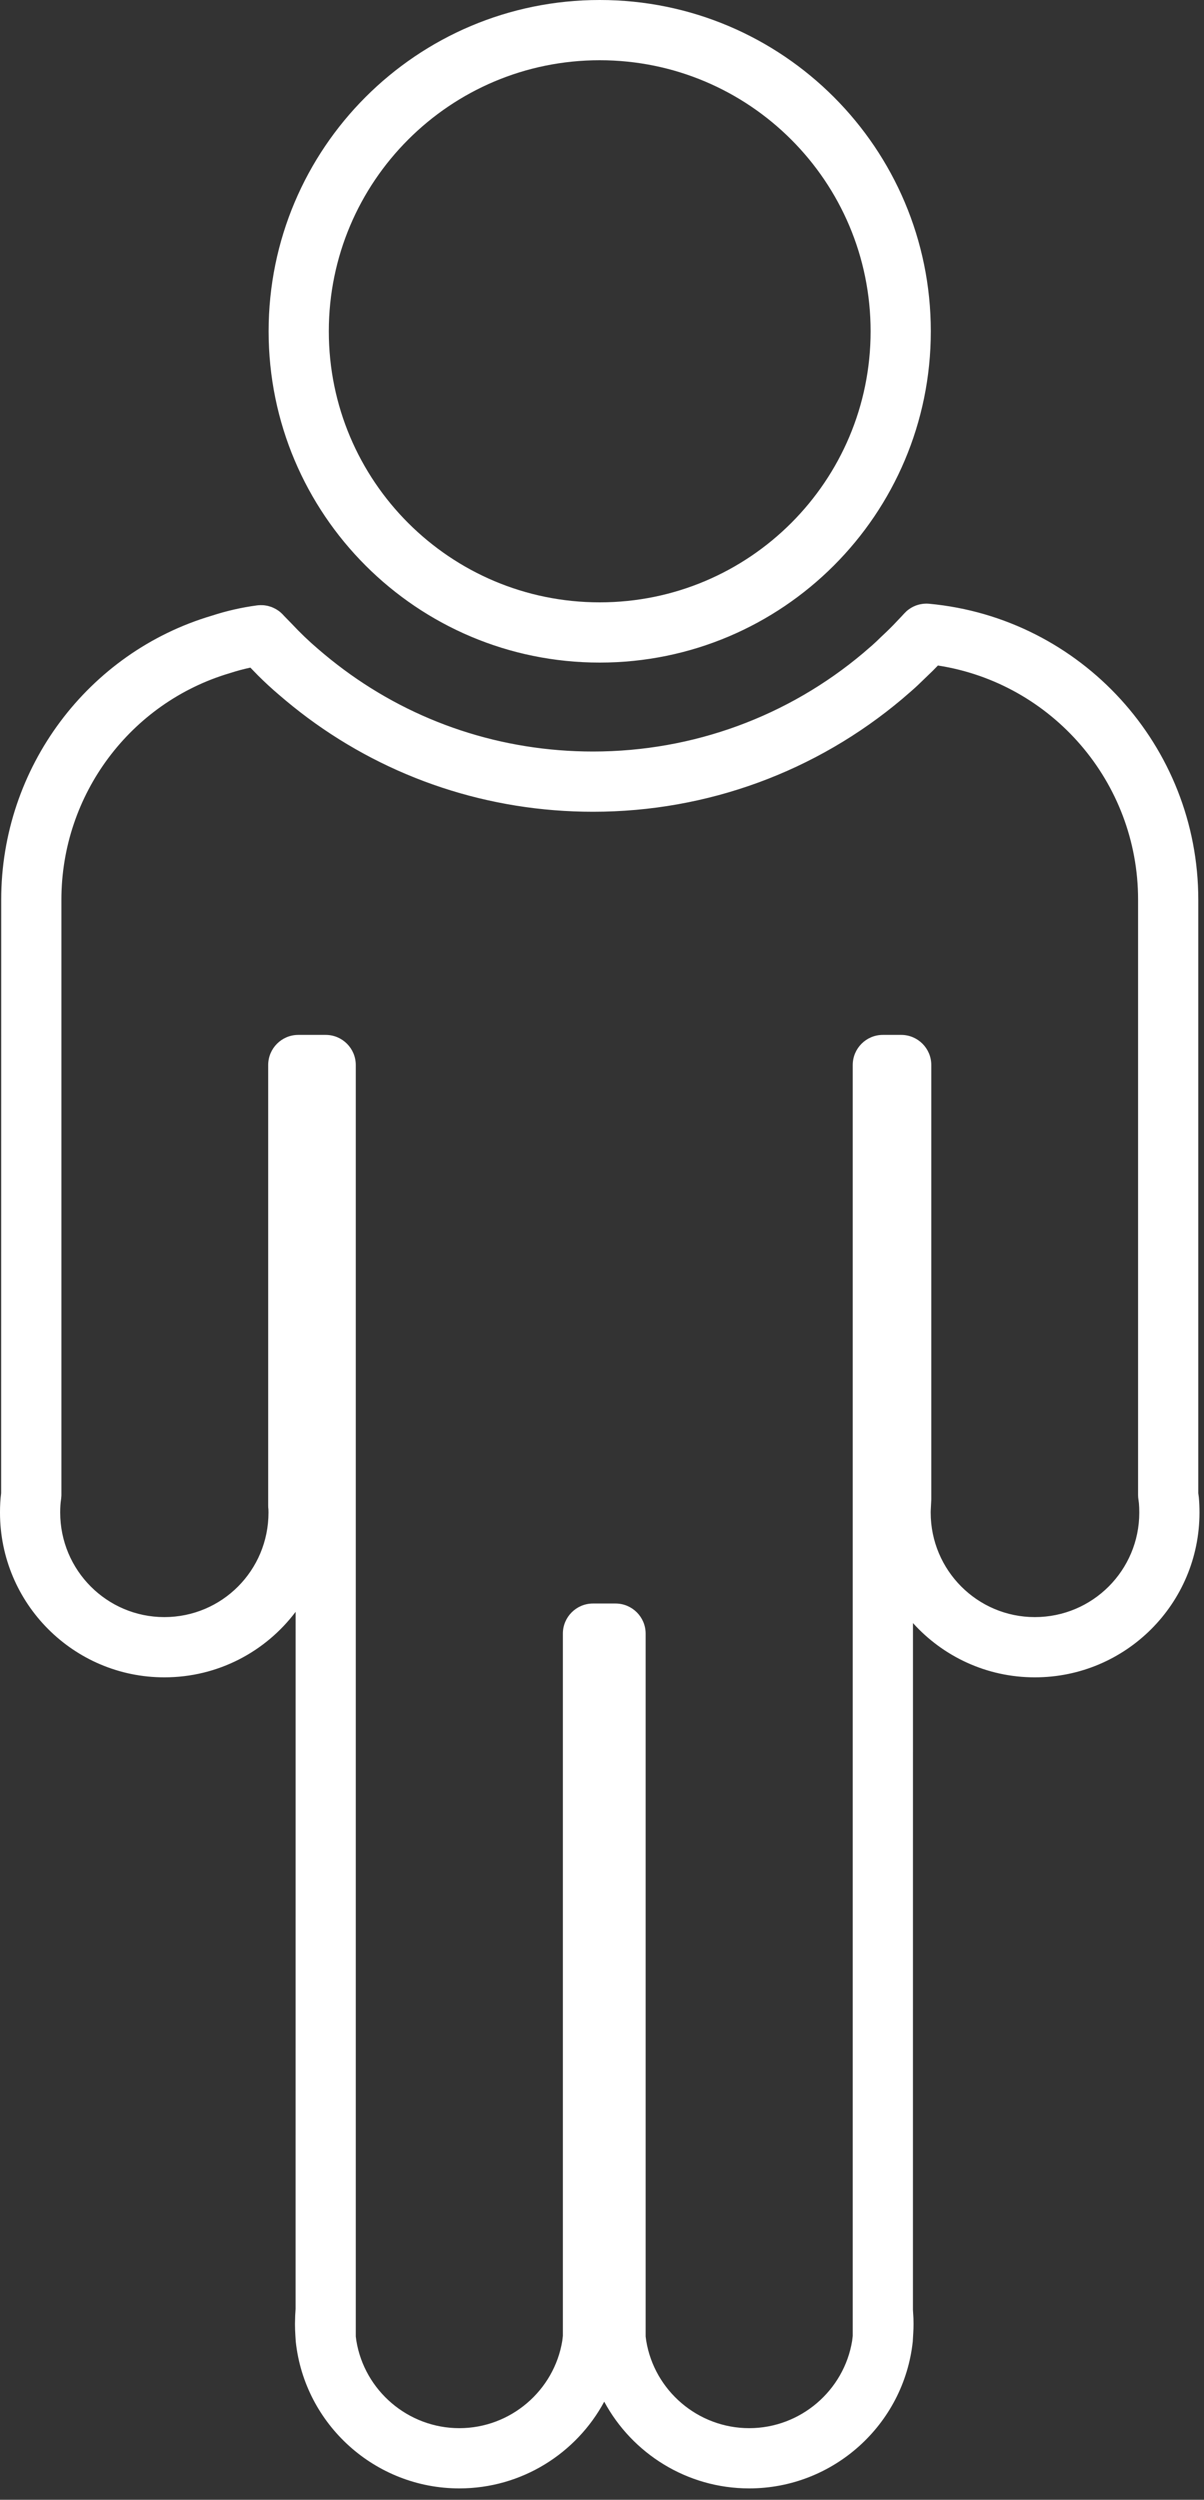 <?xml version="1.0" encoding="UTF-8"?>
<svg width="40px" height="83px" viewBox="0 0 40 83" version="1.1" xmlns="http://www.w3.org/2000/svg" xmlns:xlink="http://www.w3.org/1999/xlink">
    <rect x="0" y="0" width="40" height="83" fill="#333333" stroke="none"/>
    <title>ICN_autonomia</title>
    <g id="Page-2" stroke="none" stroke-width="1" fill="none" fill-rule="evenodd">
        <g id="1_-OPC2_-Camino-escolar--Inicio" transform="translate(-90, -1777)" fill="#FFFFFF" fill-rule="nonzero">
            <g id="Group-39" transform="translate(90, 1777)">
                <path d="M30.828,20.044 L30.873,20.047 C35.918,20.518 39.81,24.767 39.81,29.872 L39.81,49.579 L39.828,49.714 C39.843,49.875 39.85,50.043 39.85,50.222 C39.85,53.245 37.402,55.693 34.38,55.693 C32.774,55.693 31.33,54.997 30.331,53.891 L30.33,76.688 L30.347,76.978 C30.349,77.04 30.35,77.097 30.35,77.162 C30.35,77.266 30.347,77.362 30.341,77.464 L30.324,77.75 C30.028,80.504 27.684,82.623 24.89,82.623 C22.822,82.623 21.001,81.462 20.074,79.743 C19.149,81.462 17.328,82.623 15.26,82.623 C12.466,82.623 10.122,80.504 9.826,77.75 L9.814,77.56 C9.804,77.4 9.8,77.287 9.8,77.162 L9.807,76.881 C9.81,76.82 9.815,76.752 9.82,76.668 L9.821,53.518 C8.825,54.839 7.244,55.693 5.46,55.693 C2.446,55.693 0,53.243 0,50.222 C0,49.992 0.011,49.781 0.038,49.579 L0.04,29.872 C0.04,25.482 2.93,21.657 7.04,20.442 C7.528,20.283 8.028,20.169 8.538,20.101 C8.557,20.099 8.572,20.097 8.587,20.096 L8.654,20.093 C8.682,20.092 8.701,20.093 8.72,20.094 L8.772,20.097 C8.792,20.1 8.812,20.102 8.833,20.106 C8.852,20.109 8.871,20.112 8.889,20.116 C8.901,20.119 8.914,20.122 8.926,20.126 C8.953,20.133 8.98,20.141 9.006,20.15 L9.033,20.16 C9.057,20.17 9.08,20.18 9.102,20.191 C9.123,20.201 9.145,20.212 9.165,20.224 L9.199,20.244 C9.219,20.256 9.239,20.269 9.258,20.283 C9.271,20.293 9.285,20.304 9.298,20.314 C9.307,20.321 9.315,20.328 9.324,20.336 L9.338,20.349 C9.371,20.378 9.401,20.408 9.429,20.441 L9.443,20.456 L9.69,20.709 C9.976,21.014 10.259,21.286 10.563,21.545 C10.843,21.787 11.134,22.02 11.416,22.229 C13.789,23.99 16.664,24.953 19.7,24.953 C23.037,24.953 26.189,23.78 28.679,21.683 L28.981,21.422 C29.087,21.327 29.166,21.253 29.255,21.164 L29.456,20.974 C29.541,20.891 29.609,20.825 29.676,20.756 L29.96,20.457 L30.043,20.367 L30.113,20.298 L30.094,20.314 L30.129,20.283 C30.159,20.258 30.182,20.24 30.206,20.224 C30.266,20.181 30.33,20.146 30.396,20.119 C30.408,20.114 30.421,20.109 30.433,20.104 C30.451,20.098 30.469,20.092 30.487,20.086 C30.506,20.08 30.526,20.075 30.546,20.07 C30.563,20.066 30.579,20.063 30.596,20.06 C30.617,20.055 30.639,20.052 30.662,20.049 C30.679,20.047 30.695,20.046 30.712,20.045 C30.726,20.044 30.741,20.043 30.756,20.043 L30.779,20.042 C30.795,20.042 30.811,20.043 30.828,20.044 Z M19.924,0 C25.999,0 30.924,4.925 30.924,11 C30.924,17.075 25.999,22 19.924,22 C13.848,22 8.924,17.075 8.924,11 C8.924,4.925 13.848,0 19.924,0 Z M19.924,2 C14.953,2 10.924,6.029 10.924,11 C10.924,15.971 14.953,20 19.924,20 C24.894,20 28.924,15.971 28.924,11 C28.924,6.029 24.894,2 19.924,2 Z M11.82,77.579 L11.839,77.721 C12.108,79.371 13.554,80.623 15.26,80.623 C16.966,80.623 18.412,79.371 18.681,77.721 L18.7,77.559 L18.7,54.242 C18.7,53.69 19.148,53.242 19.7,53.242 L20.45,53.242 C21.002,53.242 21.45,53.69 21.45,54.242 L21.45,77.579 L21.469,77.721 C21.738,79.371 23.184,80.623 24.89,80.623 C26.596,80.623 28.042,79.371 28.311,77.721 L28.33,77.559 L28.33,35.362 C28.33,34.81 28.778,34.362 29.33,34.362 L29.94,34.362 C30.492,34.362 30.94,34.81 30.94,35.362 L30.94,49.763 L30.939,49.809 C30.939,49.816 30.938,49.822 30.938,49.829 L30.921,50.162 L30.92,50.222 C30.92,52.139 32.471,53.693 34.38,53.693 C36.298,53.693 37.85,52.14 37.85,50.222 C37.85,50.107 37.846,50.006 37.838,49.915 L37.822,49.788 L37.82,49.775 L37.817,49.749 L37.813,49.715 L37.81,49.642 C37.81,49.639 37.81,49.636 37.81,49.633 L37.81,29.872 C37.81,25.963 34.947,22.682 31.16,22.097 L30.995,22.266 L30.494,22.749 C30.364,22.871 30.218,22.998 29.974,23.207 C27.12,25.611 23.513,26.953 19.7,26.953 C16.232,26.953 12.94,25.85 10.224,23.836 C9.902,23.597 9.573,23.333 9.261,23.063 C9.022,22.86 8.793,22.648 8.574,22.43 L8.318,22.167 C8.092,22.215 7.866,22.276 7.634,22.351 C4.343,23.325 2.04,26.373 2.04,29.872 L2.04,49.633 L2.04,49.642 C2.04,49.652 2.04,49.662 2.039,49.672 L2.035,49.711 L2.033,49.749 L2.028,49.788 C2.009,49.907 2,50.05 2,50.222 C2,52.139 3.551,53.693 5.46,53.693 C7.375,53.693 8.92,52.143 8.92,50.222 L8.918,50.117 C8.912,50.074 8.91,50.034 8.91,49.992 L8.91,35.362 C8.91,34.81 9.358,34.362 9.91,34.362 L10.82,34.362 C11.372,34.362 11.82,34.81 11.82,35.362 L11.82,77.579 Z" id="ICN_autonomia"></path>
            </g>
        </g>
    </g>
</svg>